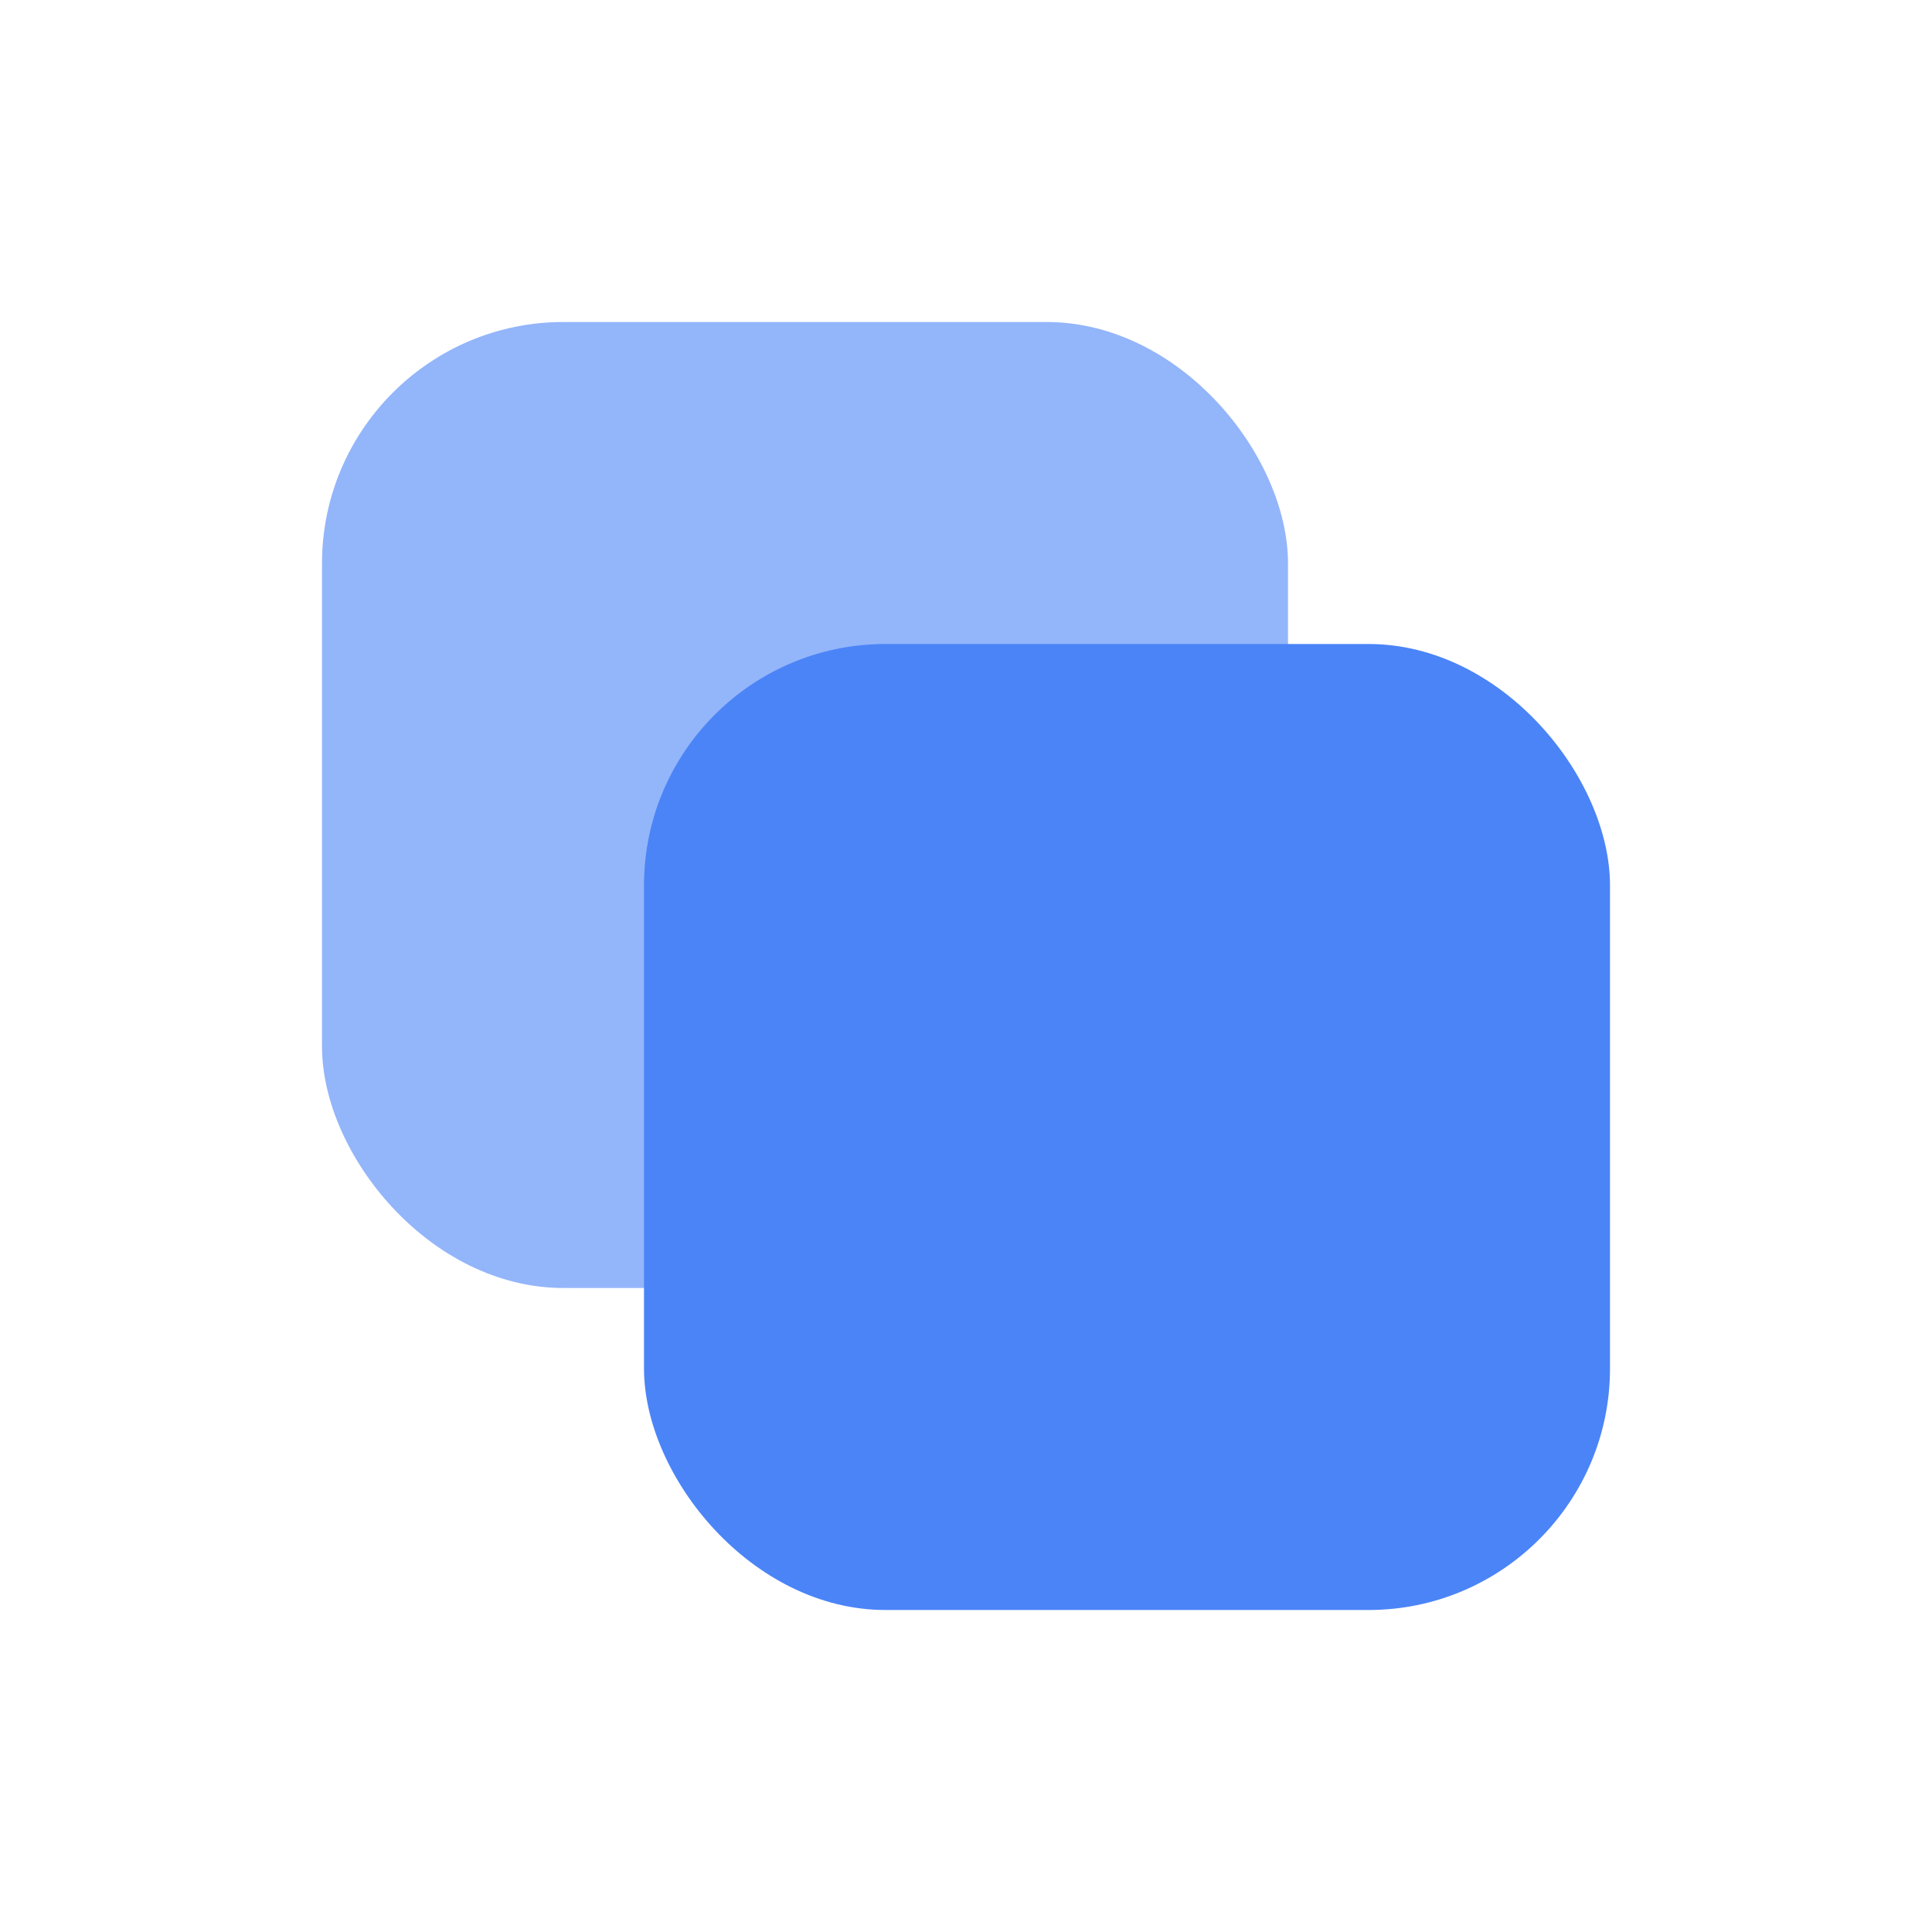 <svg width="24" height="24" viewBox="0 0 24 24" fill="none" xmlns="http://www.w3.org/2000/svg">
  <rect x="4" y="4" width="12" height="12" rx="3" fill="#4B84F7" fill-opacity="0.6"/>
  <rect x="8" y="8" width="12" height="12" rx="3" fill="#4B84F7"/>
</svg> 